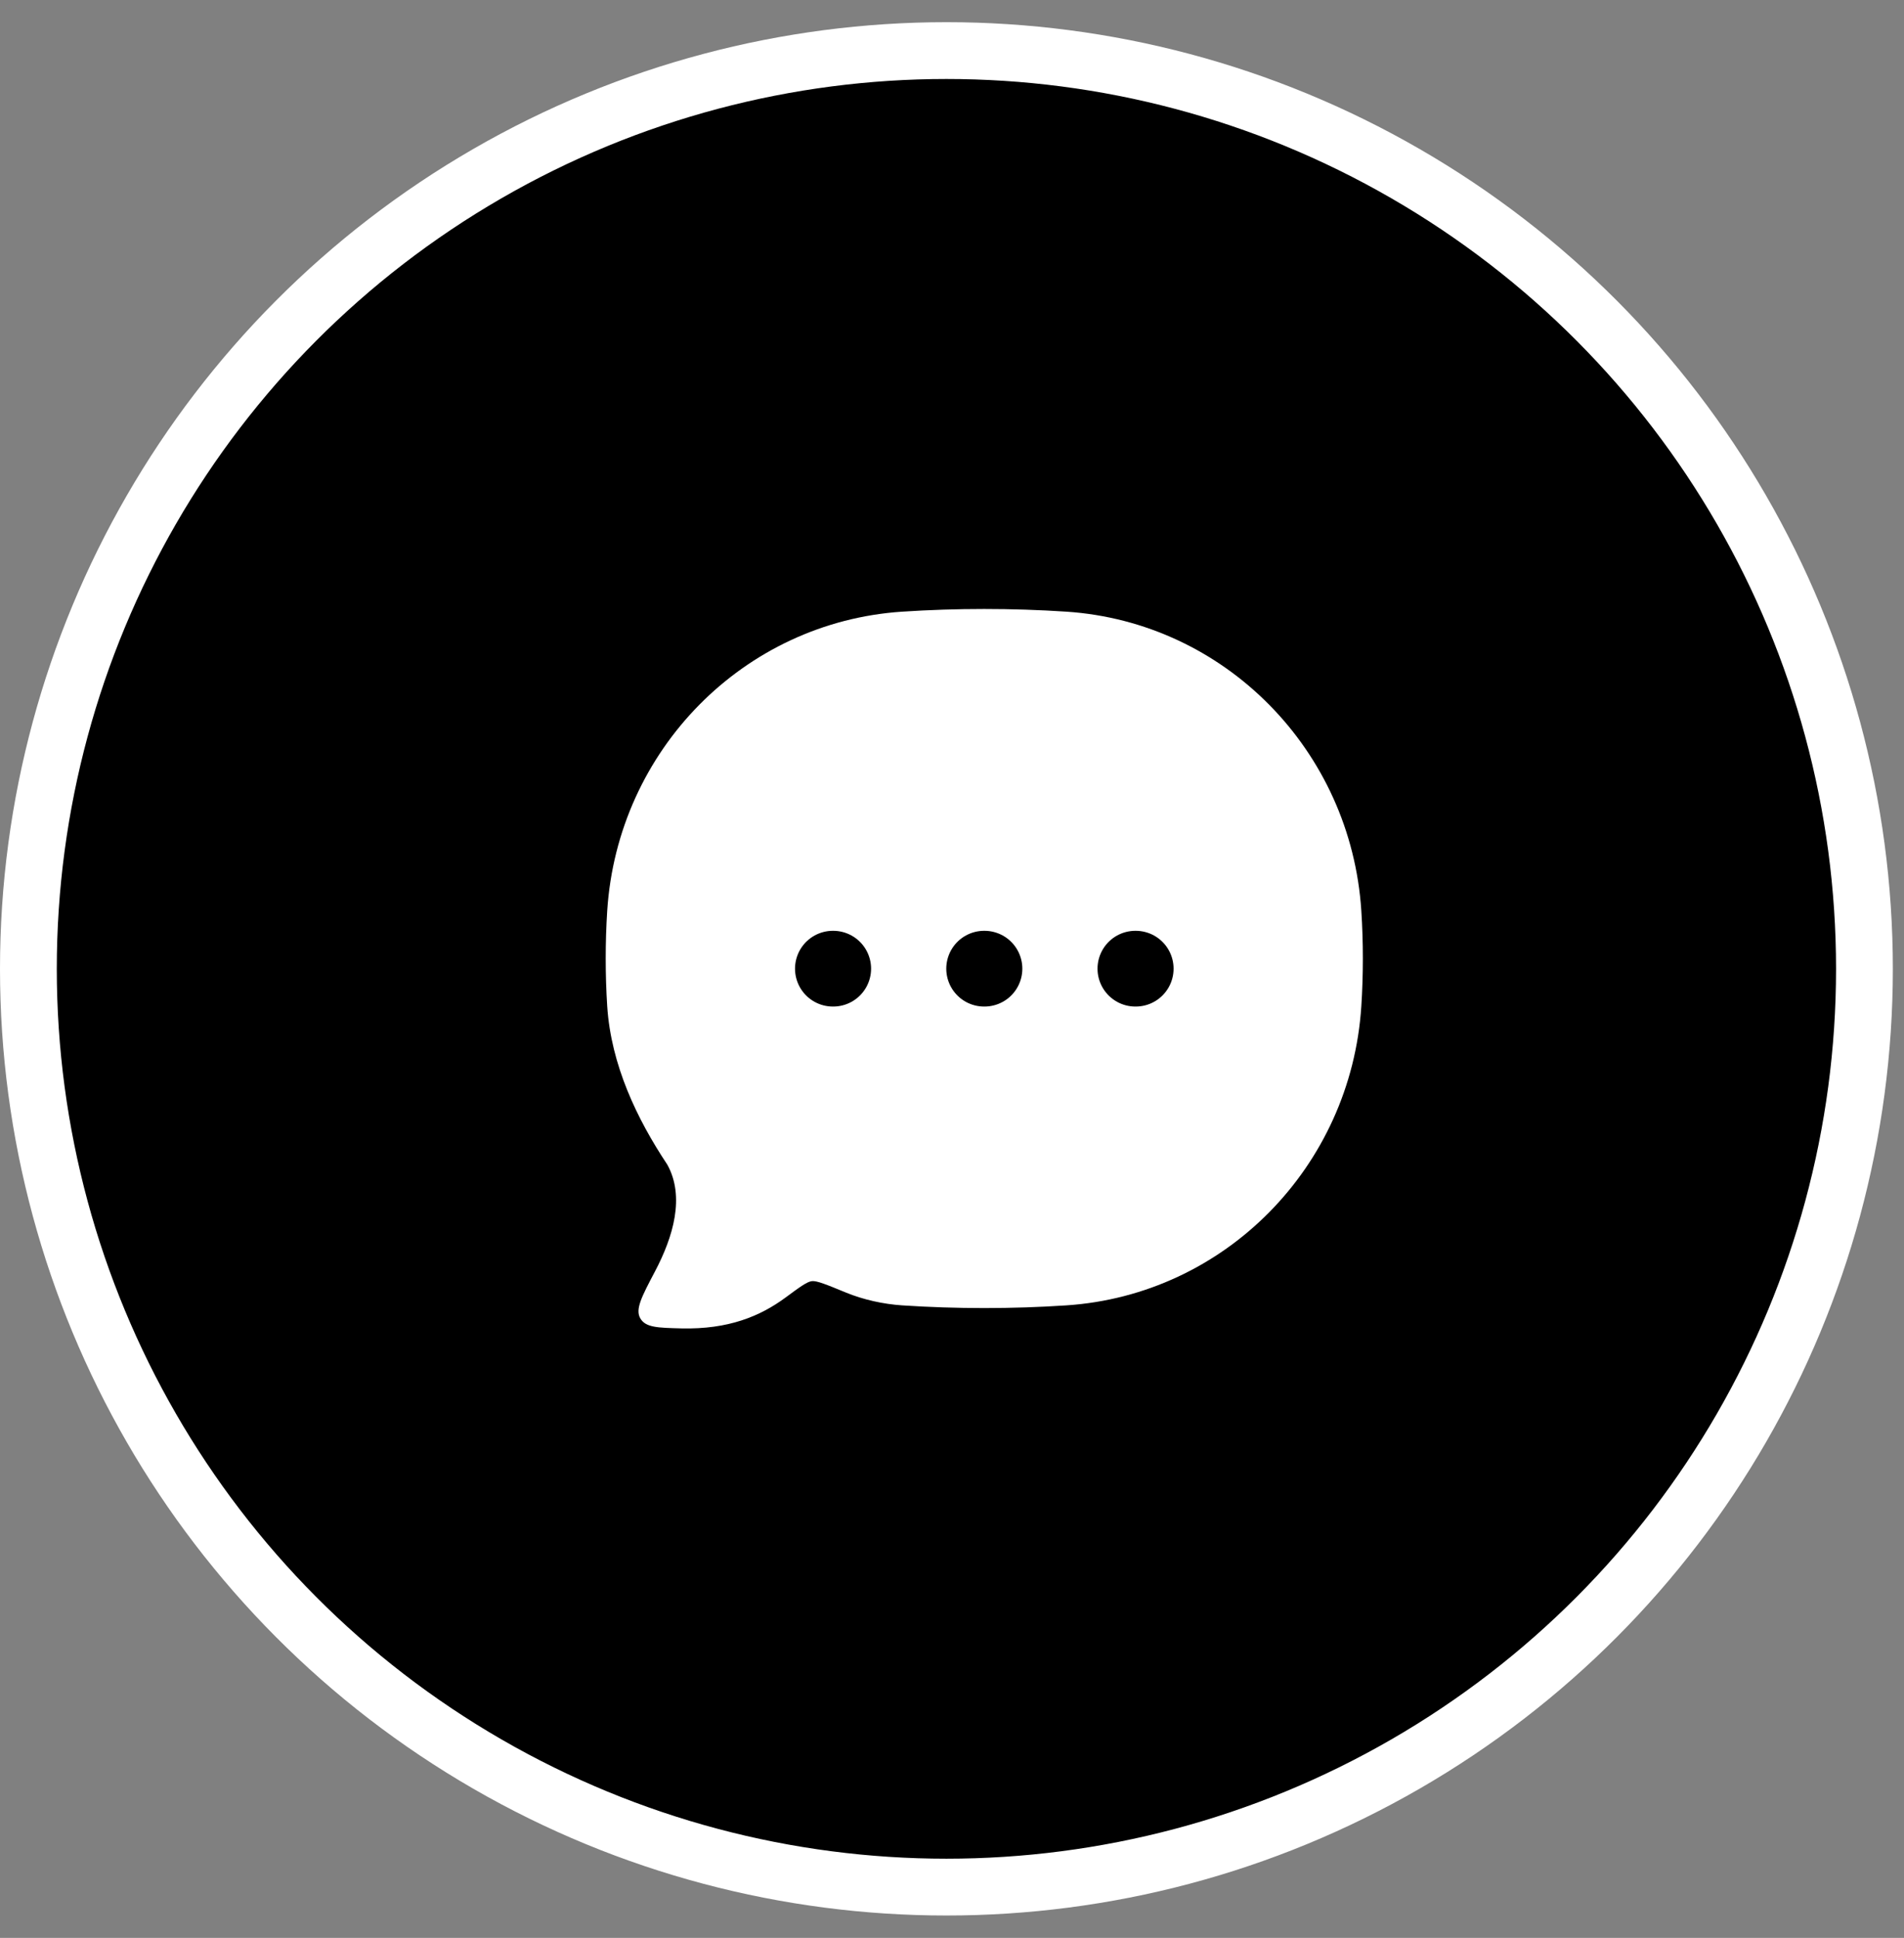 <svg width="57" height="58" viewBox="0 0 57 58" fill="none" xmlns="http://www.w3.org/2000/svg">
<rect x="0" y="0" width="57" height="58" fill="#808080" stroke="none"/>
<circle cx="28.333" cy="28.997" r="27.483" fill="black" stroke="white" stroke-width="1.7"/>
<rect width="27.2" height="27.2" transform="translate(15.867 15.398)" fill="black"/>
<path d="M31.926 39.069C36.667 38.754 40.443 34.924 40.754 30.116C40.815 29.175 40.815 28.201 40.754 27.26C40.443 22.452 36.667 18.622 31.926 18.307C30.309 18.2 28.62 18.2 27.006 18.307C22.265 18.622 18.489 22.452 18.178 27.26C18.118 28.201 18.118 29.175 18.178 30.116C18.292 31.867 19.066 33.489 19.978 34.858C20.507 35.816 20.158 37.013 19.606 38.057C19.209 38.811 19.01 39.188 19.17 39.46C19.329 39.732 19.686 39.74 20.399 39.758C21.809 39.792 22.76 39.392 23.515 38.836C23.943 38.52 24.157 38.362 24.304 38.344C24.452 38.326 24.742 38.446 25.323 38.685C25.845 38.9 26.45 39.032 27.006 39.069C28.62 39.176 30.309 39.177 31.926 39.069Z" fill="white"/>
<path d="M29.462 28.992H29.472M33.99 28.992H34M24.934 28.992H24.944" stroke="black" stroke-width="2.267" stroke-linecap="round" stroke-linejoin="round"/>
</svg>
